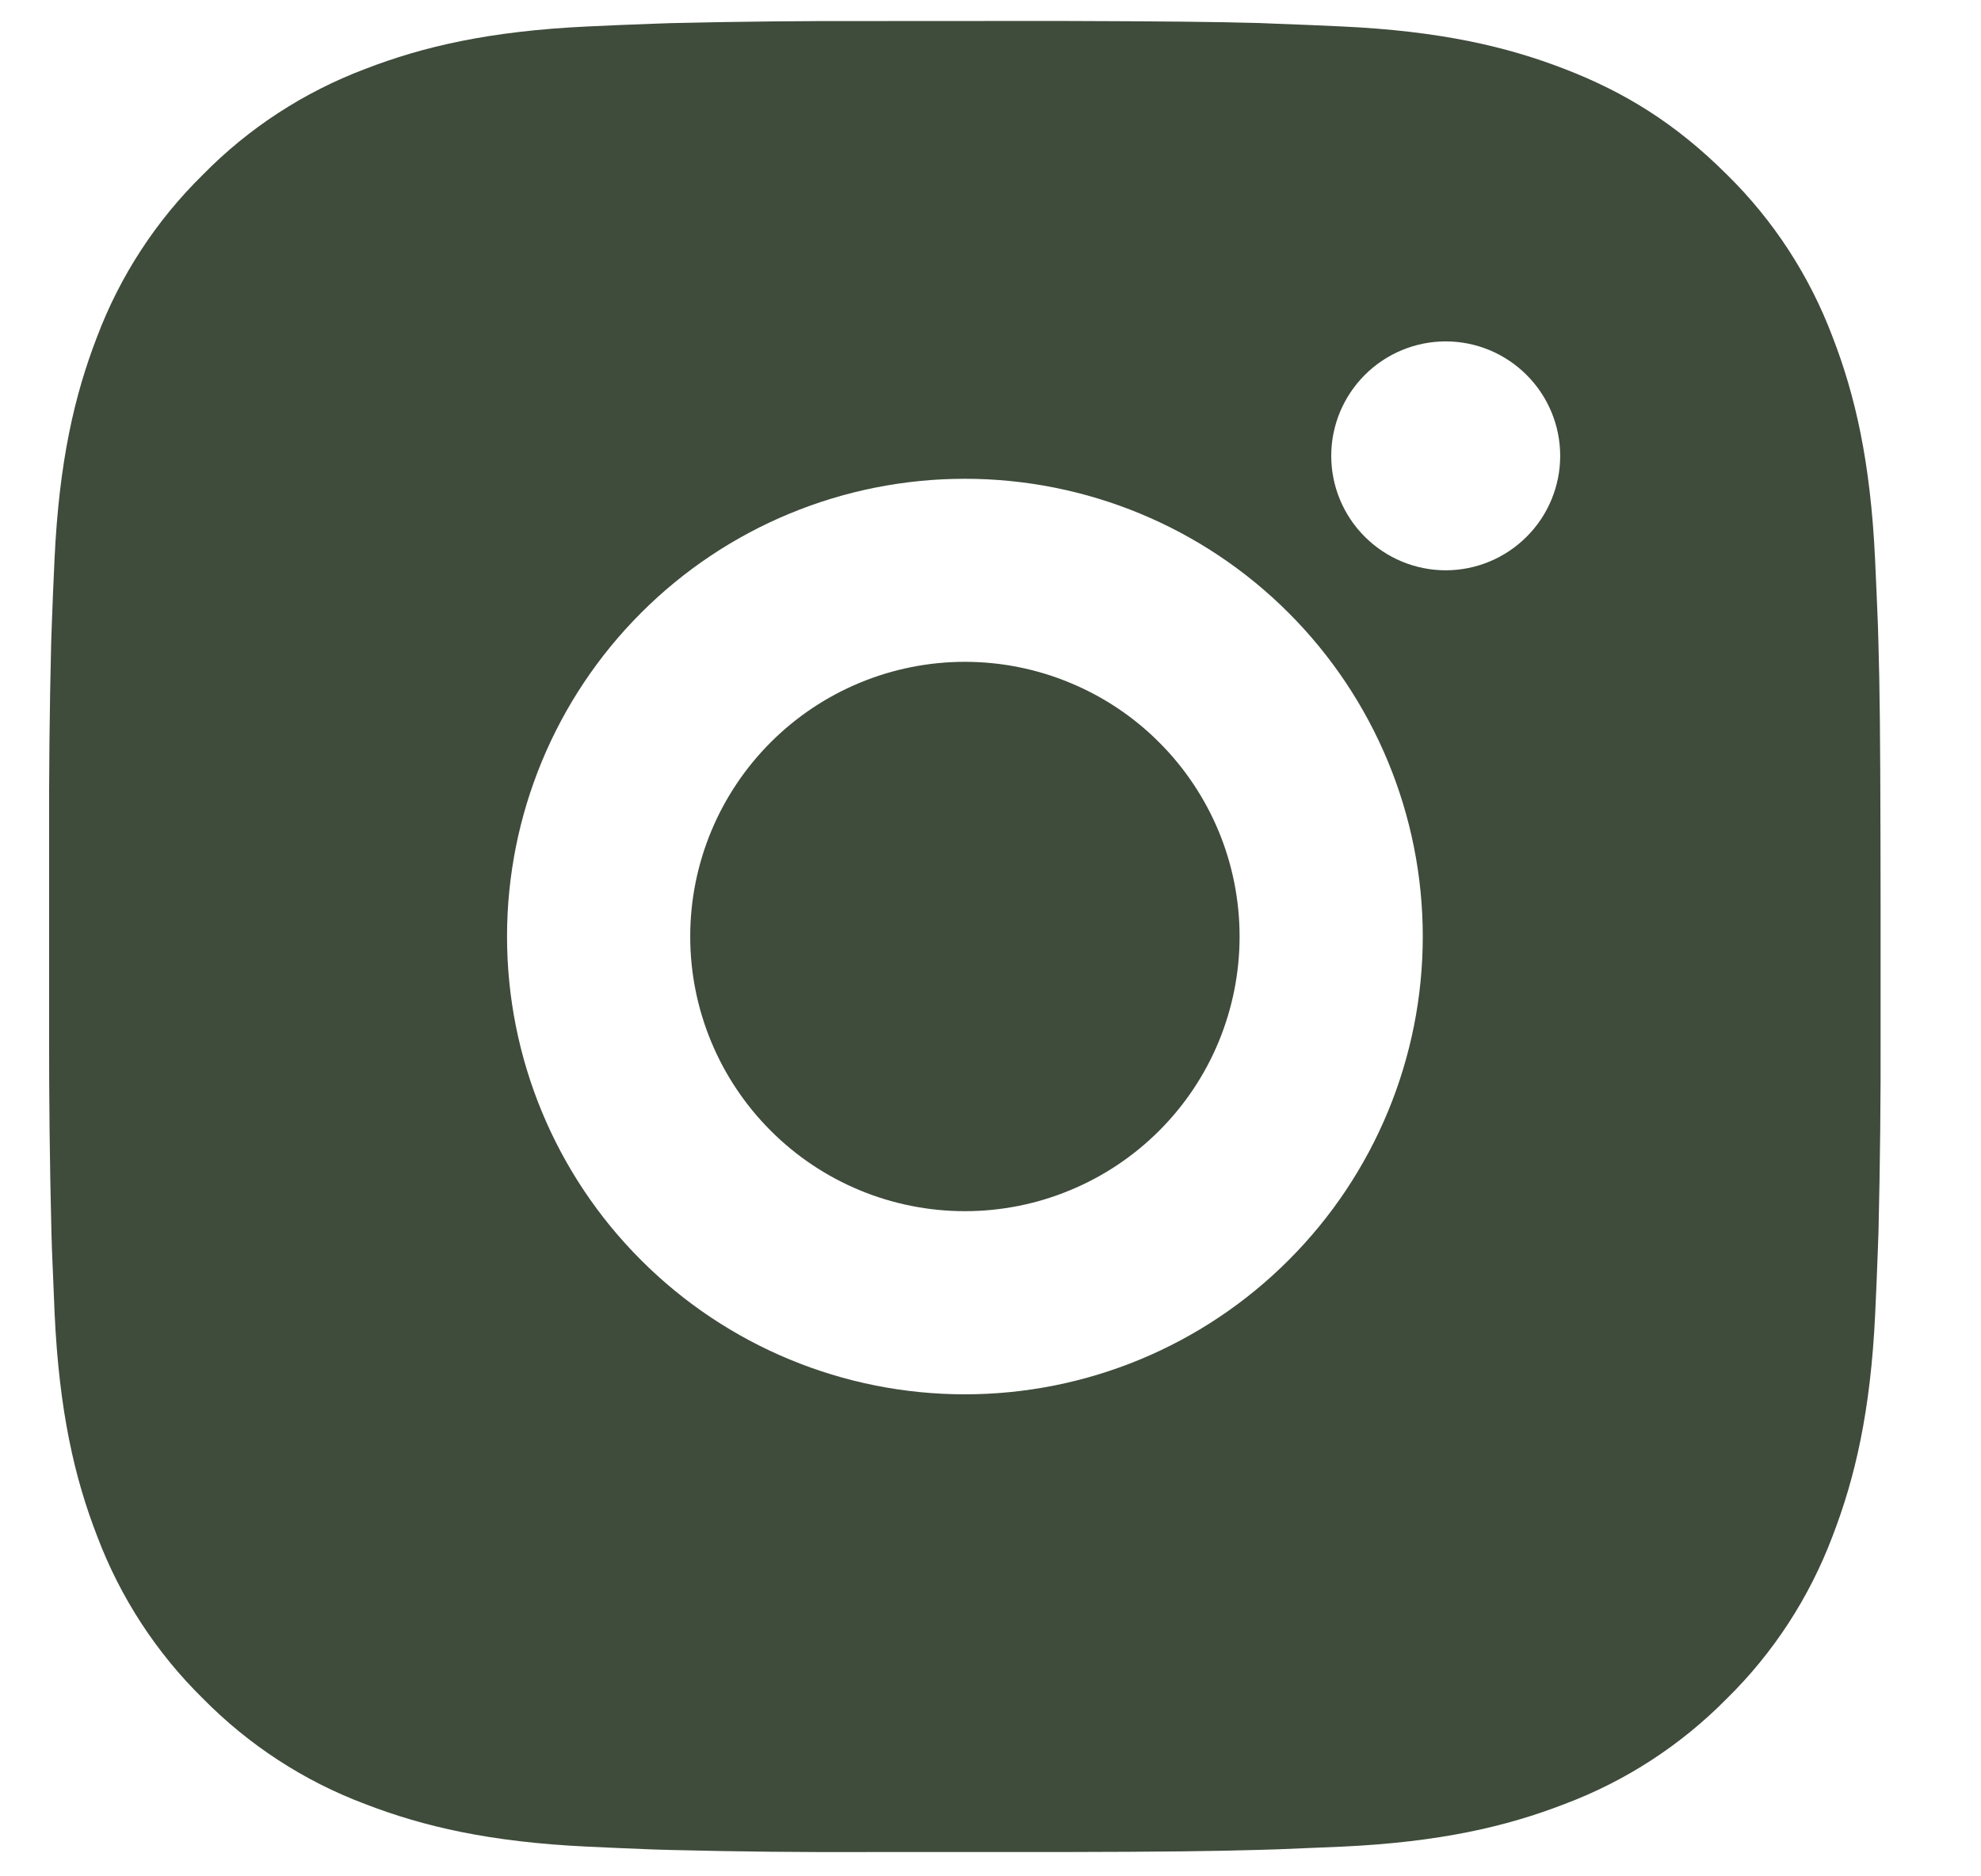 <svg width="19" height="18" viewBox="0 0 19 18" fill="none" xmlns="http://www.w3.org/2000/svg">
<path d="M10.157 0.201C11.145 0.204 11.646 0.209 12.079 0.221L12.25 0.228C12.447 0.235 12.641 0.243 12.875 0.254C13.81 0.298 14.447 0.445 15.007 0.662C15.586 0.885 16.075 1.188 16.563 1.675C17.01 2.114 17.355 2.645 17.576 3.231C17.793 3.791 17.94 4.428 17.984 5.364C17.995 5.598 18.003 5.792 18.011 5.989L18.016 6.16C18.029 6.592 18.034 7.093 18.036 8.081L18.037 8.737V9.887C18.039 10.528 18.032 11.168 18.017 11.809L18.011 11.979C18.004 12.177 17.996 12.371 17.985 12.605C17.941 13.54 17.792 14.177 17.576 14.737C17.355 15.323 17.01 15.855 16.563 16.294C16.124 16.74 15.593 17.086 15.007 17.306C14.447 17.523 13.81 17.671 12.875 17.715L12.25 17.741L12.079 17.746C11.646 17.759 11.145 17.765 10.157 17.767L9.502 17.767H8.352C7.711 17.77 7.07 17.763 6.429 17.747L6.259 17.742C6.051 17.734 5.842 17.725 5.634 17.715C4.699 17.671 4.062 17.523 3.501 17.306C2.915 17.086 2.385 16.74 1.946 16.294C1.499 15.855 1.153 15.323 0.932 14.737C0.715 14.178 0.568 13.54 0.524 12.605L0.498 11.979L0.493 11.809C0.477 11.168 0.47 10.528 0.471 9.887V8.081C0.469 7.441 0.475 6.8 0.491 6.16L0.497 5.989C0.504 5.792 0.512 5.598 0.523 5.364C0.567 4.428 0.714 3.792 0.931 3.231C1.152 2.645 1.499 2.114 1.947 1.675C2.385 1.228 2.916 0.883 3.501 0.662C4.062 0.445 4.698 0.298 5.634 0.254C5.867 0.243 6.062 0.235 6.259 0.228L6.429 0.222C7.07 0.207 7.711 0.2 8.351 0.202L10.157 0.201ZM9.254 4.593C8.089 4.593 6.972 5.055 6.149 5.879C5.325 6.703 4.863 7.82 4.863 8.984C4.863 10.149 5.325 11.266 6.149 12.089C6.972 12.913 8.089 13.376 9.254 13.376C10.419 13.376 11.536 12.913 12.359 12.089C13.183 11.266 13.646 10.149 13.646 8.984C13.646 7.82 13.183 6.703 12.359 5.879C11.536 5.055 10.419 4.593 9.254 4.593ZM9.254 6.349C9.6 6.349 9.943 6.417 10.262 6.55C10.582 6.682 10.873 6.876 11.117 7.121C11.362 7.365 11.556 7.656 11.689 7.976C11.821 8.295 11.889 8.638 11.889 8.984C11.889 9.33 11.821 9.672 11.689 9.992C11.557 10.312 11.363 10.602 11.118 10.847C10.873 11.092 10.583 11.286 10.263 11.418C9.944 11.551 9.601 11.619 9.255 11.619C8.556 11.619 7.886 11.342 7.392 10.847C6.898 10.353 6.62 9.683 6.62 8.984C6.62 8.285 6.898 7.615 7.392 7.121C7.886 6.627 8.556 6.349 9.255 6.349M13.866 3.275C13.575 3.275 13.296 3.391 13.09 3.597C12.884 3.803 12.768 4.082 12.768 4.373C12.768 4.664 12.884 4.944 13.09 5.149C13.296 5.355 13.575 5.471 13.866 5.471C14.157 5.471 14.436 5.355 14.642 5.149C14.848 4.944 14.964 4.664 14.964 4.373C14.964 4.082 14.848 3.803 14.642 3.597C14.436 3.391 14.157 3.275 13.866 3.275Z" fill="#3F4B3B"/>
</svg>

